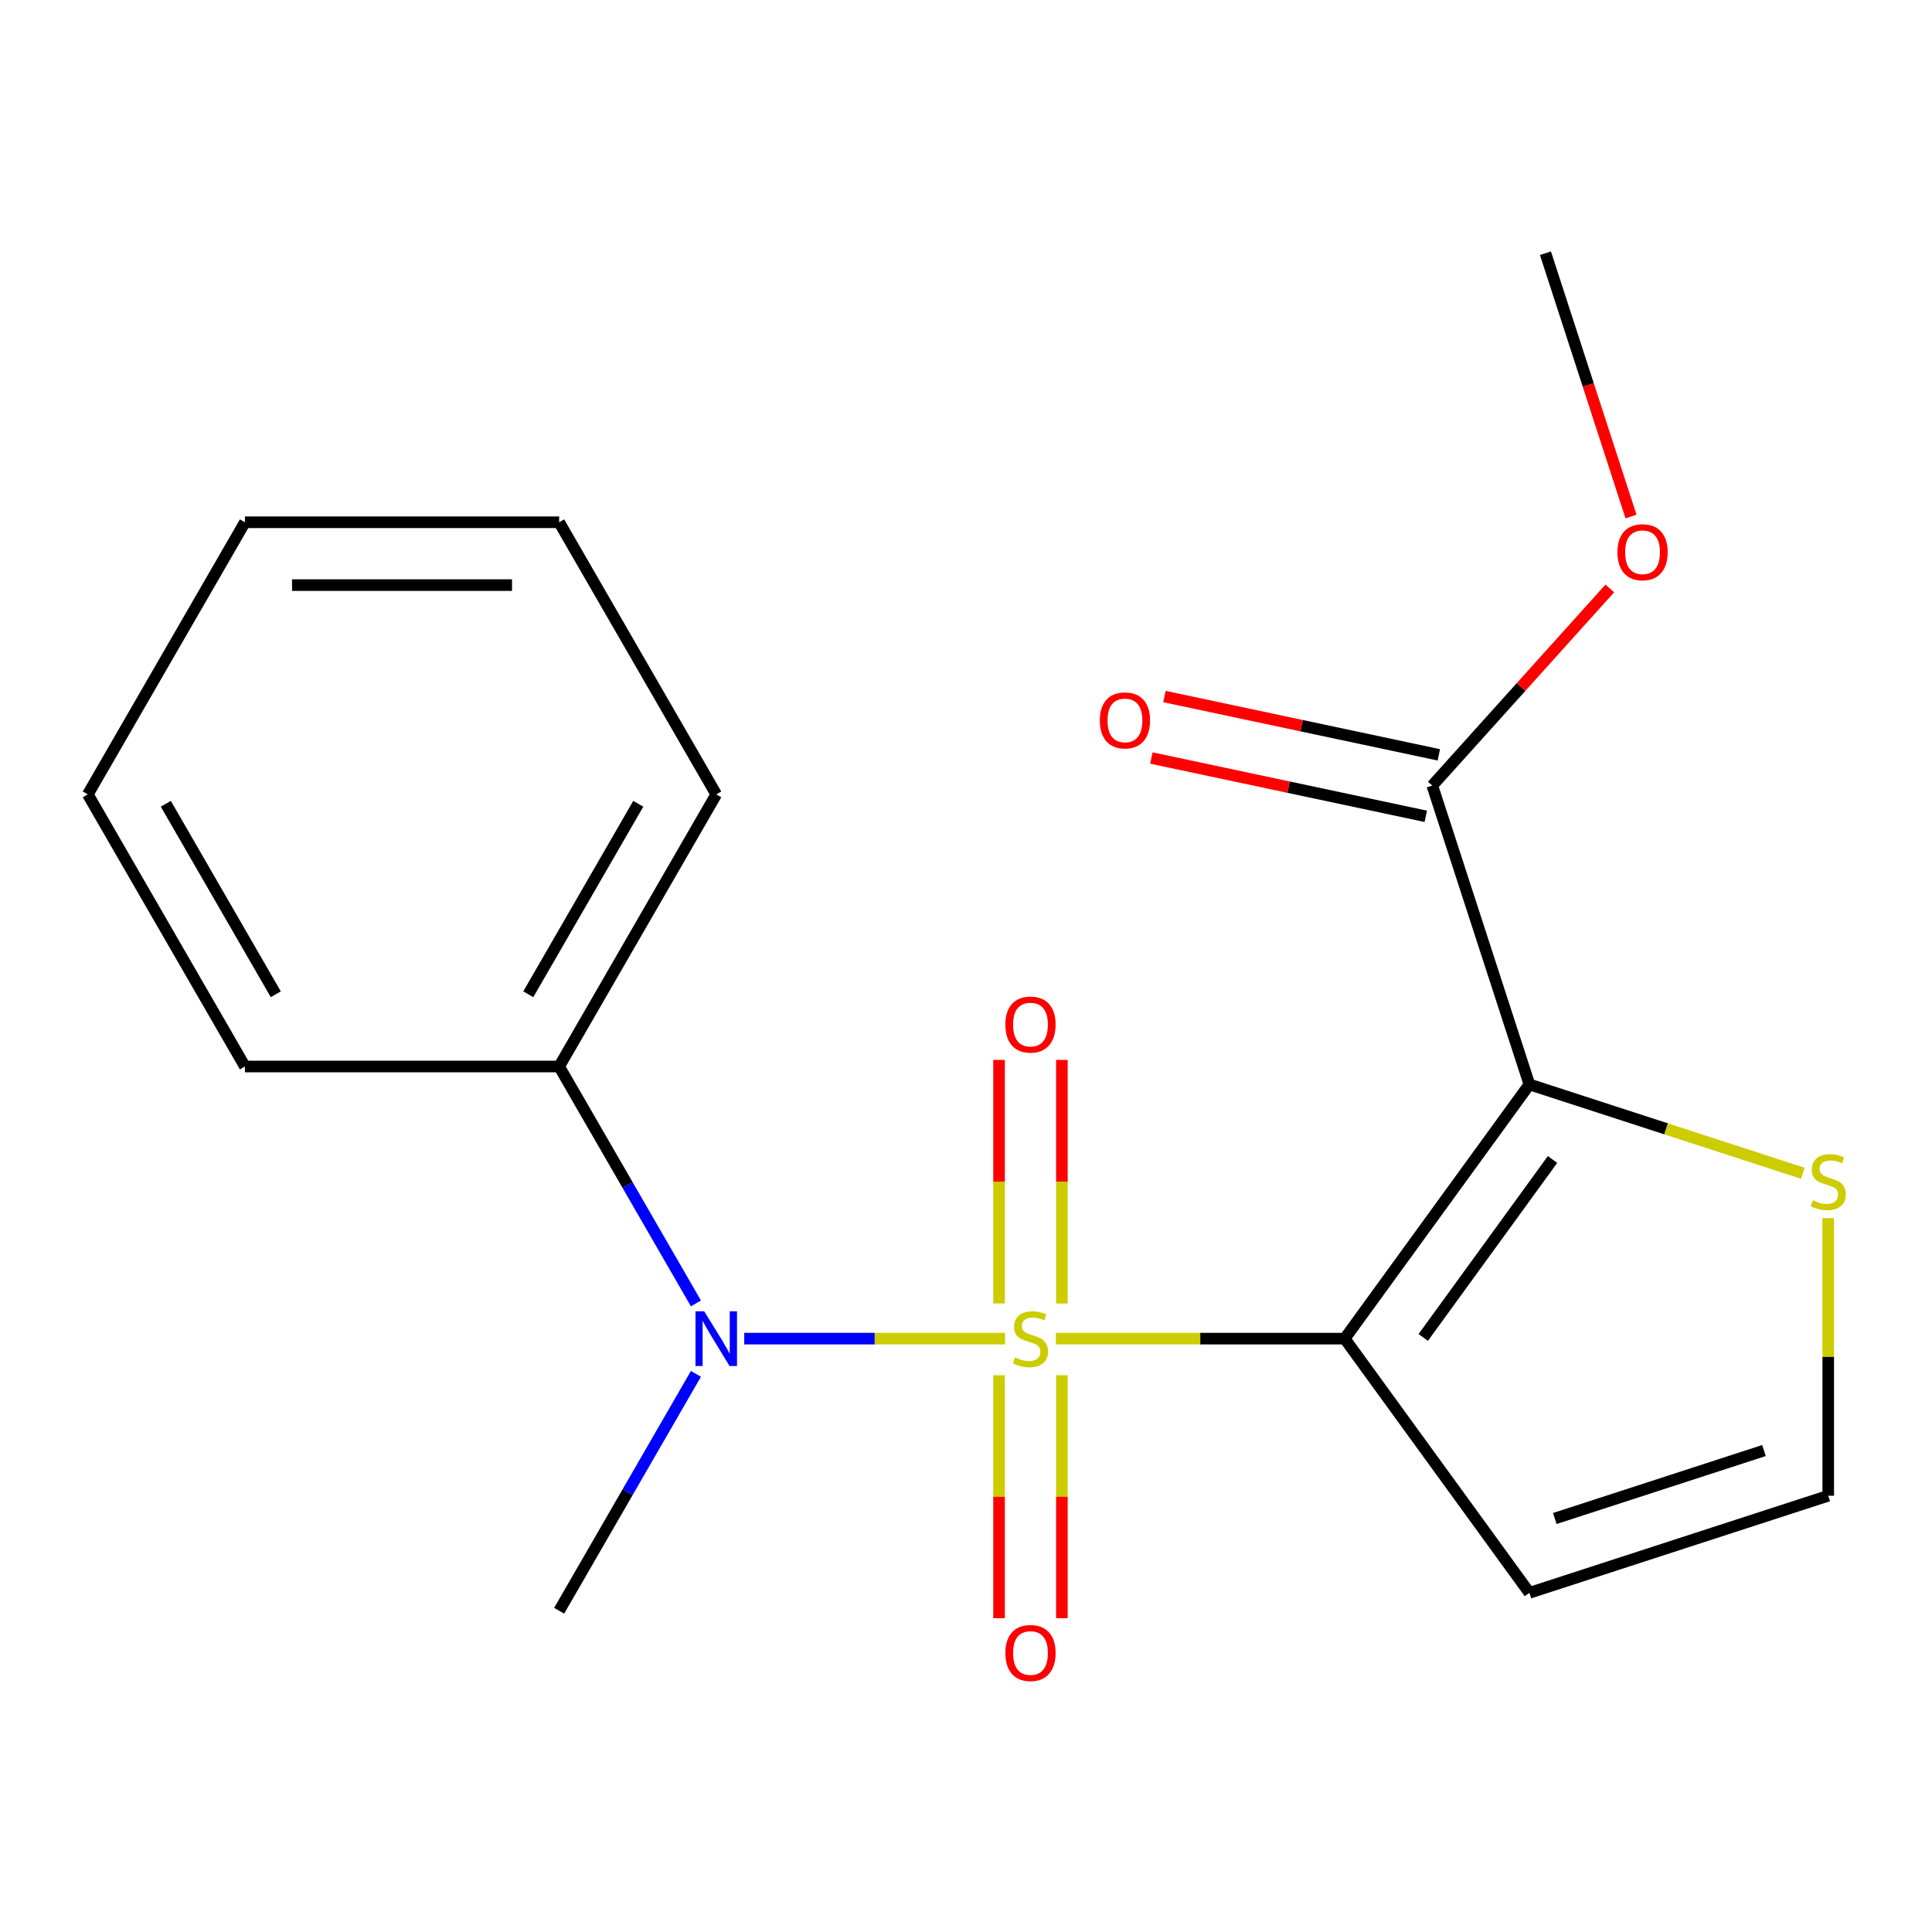 <?xml version='1.0' encoding='iso-8859-1'?>
<svg version='1.1' baseProfile='full'
              xmlns='http://www.w3.org/2000/svg'
                      xmlns:rdkit='http://www.rdkit.org/xml'
                      xmlns:xlink='http://www.w3.org/1999/xlink'
                  xml:space='preserve'
width='1000px' height='1000px' viewBox='0 0 1000 1000'>
<!-- END OF HEADER -->
<rect style='opacity:1.0;fill:#FFFFFF;stroke:none' width='1000' height='1000' x='0' y='0'> </rect>
<path class='bond-0' d='M 546.52,692.873 L 621.267,692.873' style='fill:none;fill-rule:evenodd;stroke:#CCCC00;stroke-width:6px;stroke-linecap:butt;stroke-linejoin:miter;stroke-opacity:1' />
<path class='bond-0' d='M 621.267,692.873 L 696.014,692.873' style='fill:none;fill-rule:evenodd;stroke:#000000;stroke-width:6px;stroke-linecap:butt;stroke-linejoin:miter;stroke-opacity:1' />
<path class='bond-2' d='M 520.228,692.873 L 452.72,692.873' style='fill:none;fill-rule:evenodd;stroke:#CCCC00;stroke-width:6px;stroke-linecap:butt;stroke-linejoin:miter;stroke-opacity:1' />
<path class='bond-2' d='M 452.72,692.873 L 385.212,692.873' style='fill:none;fill-rule:evenodd;stroke:#0000FF;stroke-width:6px;stroke-linecap:butt;stroke-linejoin:miter;stroke-opacity:1' />
<path class='bond-6' d='M 549.638,674.687 L 549.638,611.646' style='fill:none;fill-rule:evenodd;stroke:#CCCC00;stroke-width:6px;stroke-linecap:butt;stroke-linejoin:miter;stroke-opacity:1' />
<path class='bond-6' d='M 549.638,611.646 L 549.638,548.604' style='fill:none;fill-rule:evenodd;stroke:#FF0000;stroke-width:6px;stroke-linecap:butt;stroke-linejoin:miter;stroke-opacity:1' />
<path class='bond-6' d='M 517.11,674.687 L 517.11,611.646' style='fill:none;fill-rule:evenodd;stroke:#CCCC00;stroke-width:6px;stroke-linecap:butt;stroke-linejoin:miter;stroke-opacity:1' />
<path class='bond-6' d='M 517.11,611.646 L 517.11,548.604' style='fill:none;fill-rule:evenodd;stroke:#FF0000;stroke-width:6px;stroke-linecap:butt;stroke-linejoin:miter;stroke-opacity:1' />
<path class='bond-7' d='M 517.11,711.819 L 517.11,774.71' style='fill:none;fill-rule:evenodd;stroke:#CCCC00;stroke-width:6px;stroke-linecap:butt;stroke-linejoin:miter;stroke-opacity:1' />
<path class='bond-7' d='M 517.11,774.71 L 517.11,837.601' style='fill:none;fill-rule:evenodd;stroke:#FF0000;stroke-width:6px;stroke-linecap:butt;stroke-linejoin:miter;stroke-opacity:1' />
<path class='bond-7' d='M 549.638,711.819 L 549.638,774.71' style='fill:none;fill-rule:evenodd;stroke:#CCCC00;stroke-width:6px;stroke-linecap:butt;stroke-linejoin:miter;stroke-opacity:1' />
<path class='bond-7' d='M 549.638,774.71 L 549.638,837.601' style='fill:none;fill-rule:evenodd;stroke:#FF0000;stroke-width:6px;stroke-linecap:butt;stroke-linejoin:miter;stroke-opacity:1' />
<path class='bond-1' d='M 696.014,692.873 L 791.612,561.295' style='fill:none;fill-rule:evenodd;stroke:#000000;stroke-width:6px;stroke-linecap:butt;stroke-linejoin:miter;stroke-opacity:1' />
<path class='bond-1' d='M 736.67,692.256 L 803.588,600.151' style='fill:none;fill-rule:evenodd;stroke:#000000;stroke-width:6px;stroke-linecap:butt;stroke-linejoin:miter;stroke-opacity:1' />
<path class='bond-4' d='M 696.014,692.873 L 791.612,824.452' style='fill:none;fill-rule:evenodd;stroke:#000000;stroke-width:6px;stroke-linecap:butt;stroke-linejoin:miter;stroke-opacity:1' />
<path class='bond-3' d='M 791.612,561.295 L 741.353,406.615' style='fill:none;fill-rule:evenodd;stroke:#000000;stroke-width:6px;stroke-linecap:butt;stroke-linejoin:miter;stroke-opacity:1' />
<path class='bond-5' d='M 791.612,561.295 L 862.379,584.288' style='fill:none;fill-rule:evenodd;stroke:#000000;stroke-width:6px;stroke-linecap:butt;stroke-linejoin:miter;stroke-opacity:1' />
<path class='bond-5' d='M 862.379,584.288 L 933.146,607.282' style='fill:none;fill-rule:evenodd;stroke:#CCCC00;stroke-width:6px;stroke-linecap:butt;stroke-linejoin:miter;stroke-opacity:1' />
<path class='bond-9' d='M 360.212,674.647 L 324.813,613.335' style='fill:none;fill-rule:evenodd;stroke:#0000FF;stroke-width:6px;stroke-linecap:butt;stroke-linejoin:miter;stroke-opacity:1' />
<path class='bond-9' d='M 324.813,613.335 L 289.414,552.023' style='fill:none;fill-rule:evenodd;stroke:#000000;stroke-width:6px;stroke-linecap:butt;stroke-linejoin:miter;stroke-opacity:1' />
<path class='bond-12' d='M 360.212,711.099 L 324.813,772.411' style='fill:none;fill-rule:evenodd;stroke:#0000FF;stroke-width:6px;stroke-linecap:butt;stroke-linejoin:miter;stroke-opacity:1' />
<path class='bond-12' d='M 324.813,772.411 L 289.414,833.723' style='fill:none;fill-rule:evenodd;stroke:#000000;stroke-width:6px;stroke-linecap:butt;stroke-linejoin:miter;stroke-opacity:1' />
<path class='bond-10' d='M 744.735,390.706 L 673.725,375.613' style='fill:none;fill-rule:evenodd;stroke:#000000;stroke-width:6px;stroke-linecap:butt;stroke-linejoin:miter;stroke-opacity:1' />
<path class='bond-10' d='M 673.725,375.613 L 602.715,360.519' style='fill:none;fill-rule:evenodd;stroke:#FF0000;stroke-width:6px;stroke-linecap:butt;stroke-linejoin:miter;stroke-opacity:1' />
<path class='bond-10' d='M 737.972,422.523 L 666.962,407.43' style='fill:none;fill-rule:evenodd;stroke:#000000;stroke-width:6px;stroke-linecap:butt;stroke-linejoin:miter;stroke-opacity:1' />
<path class='bond-10' d='M 666.962,407.43 L 595.952,392.336' style='fill:none;fill-rule:evenodd;stroke:#FF0000;stroke-width:6px;stroke-linecap:butt;stroke-linejoin:miter;stroke-opacity:1' />
<path class='bond-11' d='M 741.353,406.615 L 787.291,355.595' style='fill:none;fill-rule:evenodd;stroke:#000000;stroke-width:6px;stroke-linecap:butt;stroke-linejoin:miter;stroke-opacity:1' />
<path class='bond-11' d='M 787.291,355.595 L 833.23,304.576' style='fill:none;fill-rule:evenodd;stroke:#FF0000;stroke-width:6px;stroke-linecap:butt;stroke-linejoin:miter;stroke-opacity:1' />
<path class='bond-8' d='M 791.612,824.452 L 946.292,774.193' style='fill:none;fill-rule:evenodd;stroke:#000000;stroke-width:6px;stroke-linecap:butt;stroke-linejoin:miter;stroke-opacity:1' />
<path class='bond-8' d='M 804.762,785.977 L 913.038,750.796' style='fill:none;fill-rule:evenodd;stroke:#000000;stroke-width:6px;stroke-linecap:butt;stroke-linejoin:miter;stroke-opacity:1' />
<path class='bond-19' d='M 946.292,630.499 L 946.292,702.346' style='fill:none;fill-rule:evenodd;stroke:#CCCC00;stroke-width:6px;stroke-linecap:butt;stroke-linejoin:miter;stroke-opacity:1' />
<path class='bond-19' d='M 946.292,702.346 L 946.292,774.193' style='fill:none;fill-rule:evenodd;stroke:#000000;stroke-width:6px;stroke-linecap:butt;stroke-linejoin:miter;stroke-opacity:1' />
<path class='bond-13' d='M 289.414,552.023 L 370.734,411.172' style='fill:none;fill-rule:evenodd;stroke:#000000;stroke-width:6px;stroke-linecap:butt;stroke-linejoin:miter;stroke-opacity:1' />
<path class='bond-13' d='M 273.442,514.631 L 330.366,416.036' style='fill:none;fill-rule:evenodd;stroke:#000000;stroke-width:6px;stroke-linecap:butt;stroke-linejoin:miter;stroke-opacity:1' />
<path class='bond-14' d='M 289.414,552.023 L 126.775,552.023' style='fill:none;fill-rule:evenodd;stroke:#000000;stroke-width:6px;stroke-linecap:butt;stroke-linejoin:miter;stroke-opacity:1' />
<path class='bond-15' d='M 844.207,267.364 L 822.064,199.217' style='fill:none;fill-rule:evenodd;stroke:#FF0000;stroke-width:6px;stroke-linecap:butt;stroke-linejoin:miter;stroke-opacity:1' />
<path class='bond-15' d='M 822.064,199.217 L 799.922,131.07' style='fill:none;fill-rule:evenodd;stroke:#000000;stroke-width:6px;stroke-linecap:butt;stroke-linejoin:miter;stroke-opacity:1' />
<path class='bond-16' d='M 370.734,411.172 L 289.414,270.322' style='fill:none;fill-rule:evenodd;stroke:#000000;stroke-width:6px;stroke-linecap:butt;stroke-linejoin:miter;stroke-opacity:1' />
<path class='bond-17' d='M 126.775,552.023 L 45.455,411.172' style='fill:none;fill-rule:evenodd;stroke:#000000;stroke-width:6px;stroke-linecap:butt;stroke-linejoin:miter;stroke-opacity:1' />
<path class='bond-17' d='M 142.747,514.631 L 85.823,416.036' style='fill:none;fill-rule:evenodd;stroke:#000000;stroke-width:6px;stroke-linecap:butt;stroke-linejoin:miter;stroke-opacity:1' />
<path class='bond-20' d='M 289.414,270.322 L 126.775,270.322' style='fill:none;fill-rule:evenodd;stroke:#000000;stroke-width:6px;stroke-linecap:butt;stroke-linejoin:miter;stroke-opacity:1' />
<path class='bond-20' d='M 265.018,302.85 L 151.171,302.85' style='fill:none;fill-rule:evenodd;stroke:#000000;stroke-width:6px;stroke-linecap:butt;stroke-linejoin:miter;stroke-opacity:1' />
<path class='bond-18' d='M 45.455,411.172 L 126.775,270.322' style='fill:none;fill-rule:evenodd;stroke:#000000;stroke-width:6px;stroke-linecap:butt;stroke-linejoin:miter;stroke-opacity:1' />
<path  class='atom-0' d='M 525.374 702.593
Q 525.694 702.713, 527.014 703.273
Q 528.334 703.833, 529.774 704.193
Q 531.254 704.513, 532.694 704.513
Q 535.374 704.513, 536.934 703.233
Q 538.494 701.913, 538.494 699.633
Q 538.494 698.073, 537.694 697.113
Q 536.934 696.153, 535.734 695.633
Q 534.534 695.113, 532.534 694.513
Q 530.014 693.753, 528.494 693.033
Q 527.014 692.313, 525.934 690.793
Q 524.894 689.273, 524.894 686.713
Q 524.894 683.153, 527.294 680.953
Q 529.734 678.753, 534.534 678.753
Q 537.814 678.753, 541.534 680.313
L 540.614 683.393
Q 537.214 681.993, 534.654 681.993
Q 531.894 681.993, 530.374 683.153
Q 528.854 684.273, 528.894 686.233
Q 528.894 687.753, 529.654 688.673
Q 530.454 689.593, 531.574 690.113
Q 532.734 690.633, 534.654 691.233
Q 537.214 692.033, 538.734 692.833
Q 540.254 693.633, 541.334 695.273
Q 542.454 696.873, 542.454 699.633
Q 542.454 703.553, 539.814 705.673
Q 537.214 707.753, 532.854 707.753
Q 530.334 707.753, 528.414 707.193
Q 526.534 706.673, 524.294 705.753
L 525.374 702.593
' fill='#CCCC00'/>
<path  class='atom-3' d='M 364.474 678.713
L 373.754 693.713
Q 374.674 695.193, 376.154 697.873
Q 377.634 700.553, 377.714 700.713
L 377.714 678.713
L 381.474 678.713
L 381.474 707.033
L 377.594 707.033
L 367.634 690.633
Q 366.474 688.713, 365.234 686.513
Q 364.034 684.313, 363.674 683.633
L 363.674 707.033
L 359.994 707.033
L 359.994 678.713
L 364.474 678.713
' fill='#0000FF'/>
<path  class='atom-6' d='M 938.292 621.273
Q 938.612 621.393, 939.932 621.953
Q 941.252 622.513, 942.692 622.873
Q 944.172 623.193, 945.612 623.193
Q 948.292 623.193, 949.852 621.913
Q 951.412 620.593, 951.412 618.313
Q 951.412 616.753, 950.612 615.793
Q 949.852 614.833, 948.652 614.313
Q 947.452 613.793, 945.452 613.193
Q 942.932 612.433, 941.412 611.713
Q 939.932 610.993, 938.852 609.473
Q 937.812 607.953, 937.812 605.393
Q 937.812 601.833, 940.212 599.633
Q 942.652 597.433, 947.452 597.433
Q 950.732 597.433, 954.452 598.993
L 953.532 602.073
Q 950.132 600.673, 947.572 600.673
Q 944.812 600.673, 943.292 601.833
Q 941.772 602.953, 941.812 604.913
Q 941.812 606.433, 942.572 607.353
Q 943.372 608.273, 944.492 608.793
Q 945.652 609.313, 947.572 609.913
Q 950.132 610.713, 951.652 611.513
Q 953.172 612.313, 954.252 613.953
Q 955.372 615.553, 955.372 618.313
Q 955.372 622.233, 952.732 624.353
Q 950.132 626.433, 945.772 626.433
Q 943.252 626.433, 941.332 625.873
Q 939.452 625.353, 937.212 624.433
L 938.292 621.273
' fill='#CCCC00'/>
<path  class='atom-7' d='M 520.374 530.313
Q 520.374 523.513, 523.734 519.713
Q 527.094 515.913, 533.374 515.913
Q 539.654 515.913, 543.014 519.713
Q 546.374 523.513, 546.374 530.313
Q 546.374 537.193, 542.974 541.113
Q 539.574 544.993, 533.374 544.993
Q 527.134 544.993, 523.734 541.113
Q 520.374 537.233, 520.374 530.313
M 533.374 541.793
Q 537.694 541.793, 540.014 538.913
Q 542.374 535.993, 542.374 530.313
Q 542.374 524.753, 540.014 521.953
Q 537.694 519.113, 533.374 519.113
Q 529.054 519.113, 526.694 521.913
Q 524.374 524.713, 524.374 530.313
Q 524.374 536.033, 526.694 538.913
Q 529.054 541.793, 533.374 541.793
' fill='#FF0000'/>
<path  class='atom-8' d='M 520.374 855.593
Q 520.374 848.793, 523.734 844.993
Q 527.094 841.193, 533.374 841.193
Q 539.654 841.193, 543.014 844.993
Q 546.374 848.793, 546.374 855.593
Q 546.374 862.473, 542.974 866.393
Q 539.574 870.273, 533.374 870.273
Q 527.134 870.273, 523.734 866.393
Q 520.374 862.513, 520.374 855.593
M 533.374 867.073
Q 537.694 867.073, 540.014 864.193
Q 542.374 861.273, 542.374 855.593
Q 542.374 850.033, 540.014 847.233
Q 537.694 844.393, 533.374 844.393
Q 529.054 844.393, 526.694 847.193
Q 524.374 849.993, 524.374 855.593
Q 524.374 861.313, 526.694 864.193
Q 529.054 867.073, 533.374 867.073
' fill='#FF0000'/>
<path  class='atom-11' d='M 569.267 372.88
Q 569.267 366.08, 572.627 362.28
Q 575.987 358.48, 582.267 358.48
Q 588.547 358.48, 591.907 362.28
Q 595.267 366.08, 595.267 372.88
Q 595.267 379.76, 591.867 383.68
Q 588.467 387.56, 582.267 387.56
Q 576.027 387.56, 572.627 383.68
Q 569.267 379.8, 569.267 372.88
M 582.267 384.36
Q 586.587 384.36, 588.907 381.48
Q 591.267 378.56, 591.267 372.88
Q 591.267 367.32, 588.907 364.52
Q 586.587 361.68, 582.267 361.68
Q 577.947 361.68, 575.587 364.48
Q 573.267 367.28, 573.267 372.88
Q 573.267 378.6, 575.587 381.48
Q 577.947 384.36, 582.267 384.36
' fill='#FF0000'/>
<path  class='atom-12' d='M 837.181 285.83
Q 837.181 279.03, 840.541 275.23
Q 843.901 271.43, 850.181 271.43
Q 856.461 271.43, 859.821 275.23
Q 863.181 279.03, 863.181 285.83
Q 863.181 292.71, 859.781 296.63
Q 856.381 300.51, 850.181 300.51
Q 843.941 300.51, 840.541 296.63
Q 837.181 292.75, 837.181 285.83
M 850.181 297.31
Q 854.501 297.31, 856.821 294.43
Q 859.181 291.51, 859.181 285.83
Q 859.181 280.27, 856.821 277.47
Q 854.501 274.63, 850.181 274.63
Q 845.861 274.63, 843.501 277.43
Q 841.181 280.23, 841.181 285.83
Q 841.181 291.55, 843.501 294.43
Q 845.861 297.31, 850.181 297.31
' fill='#FF0000'/>
</svg>
